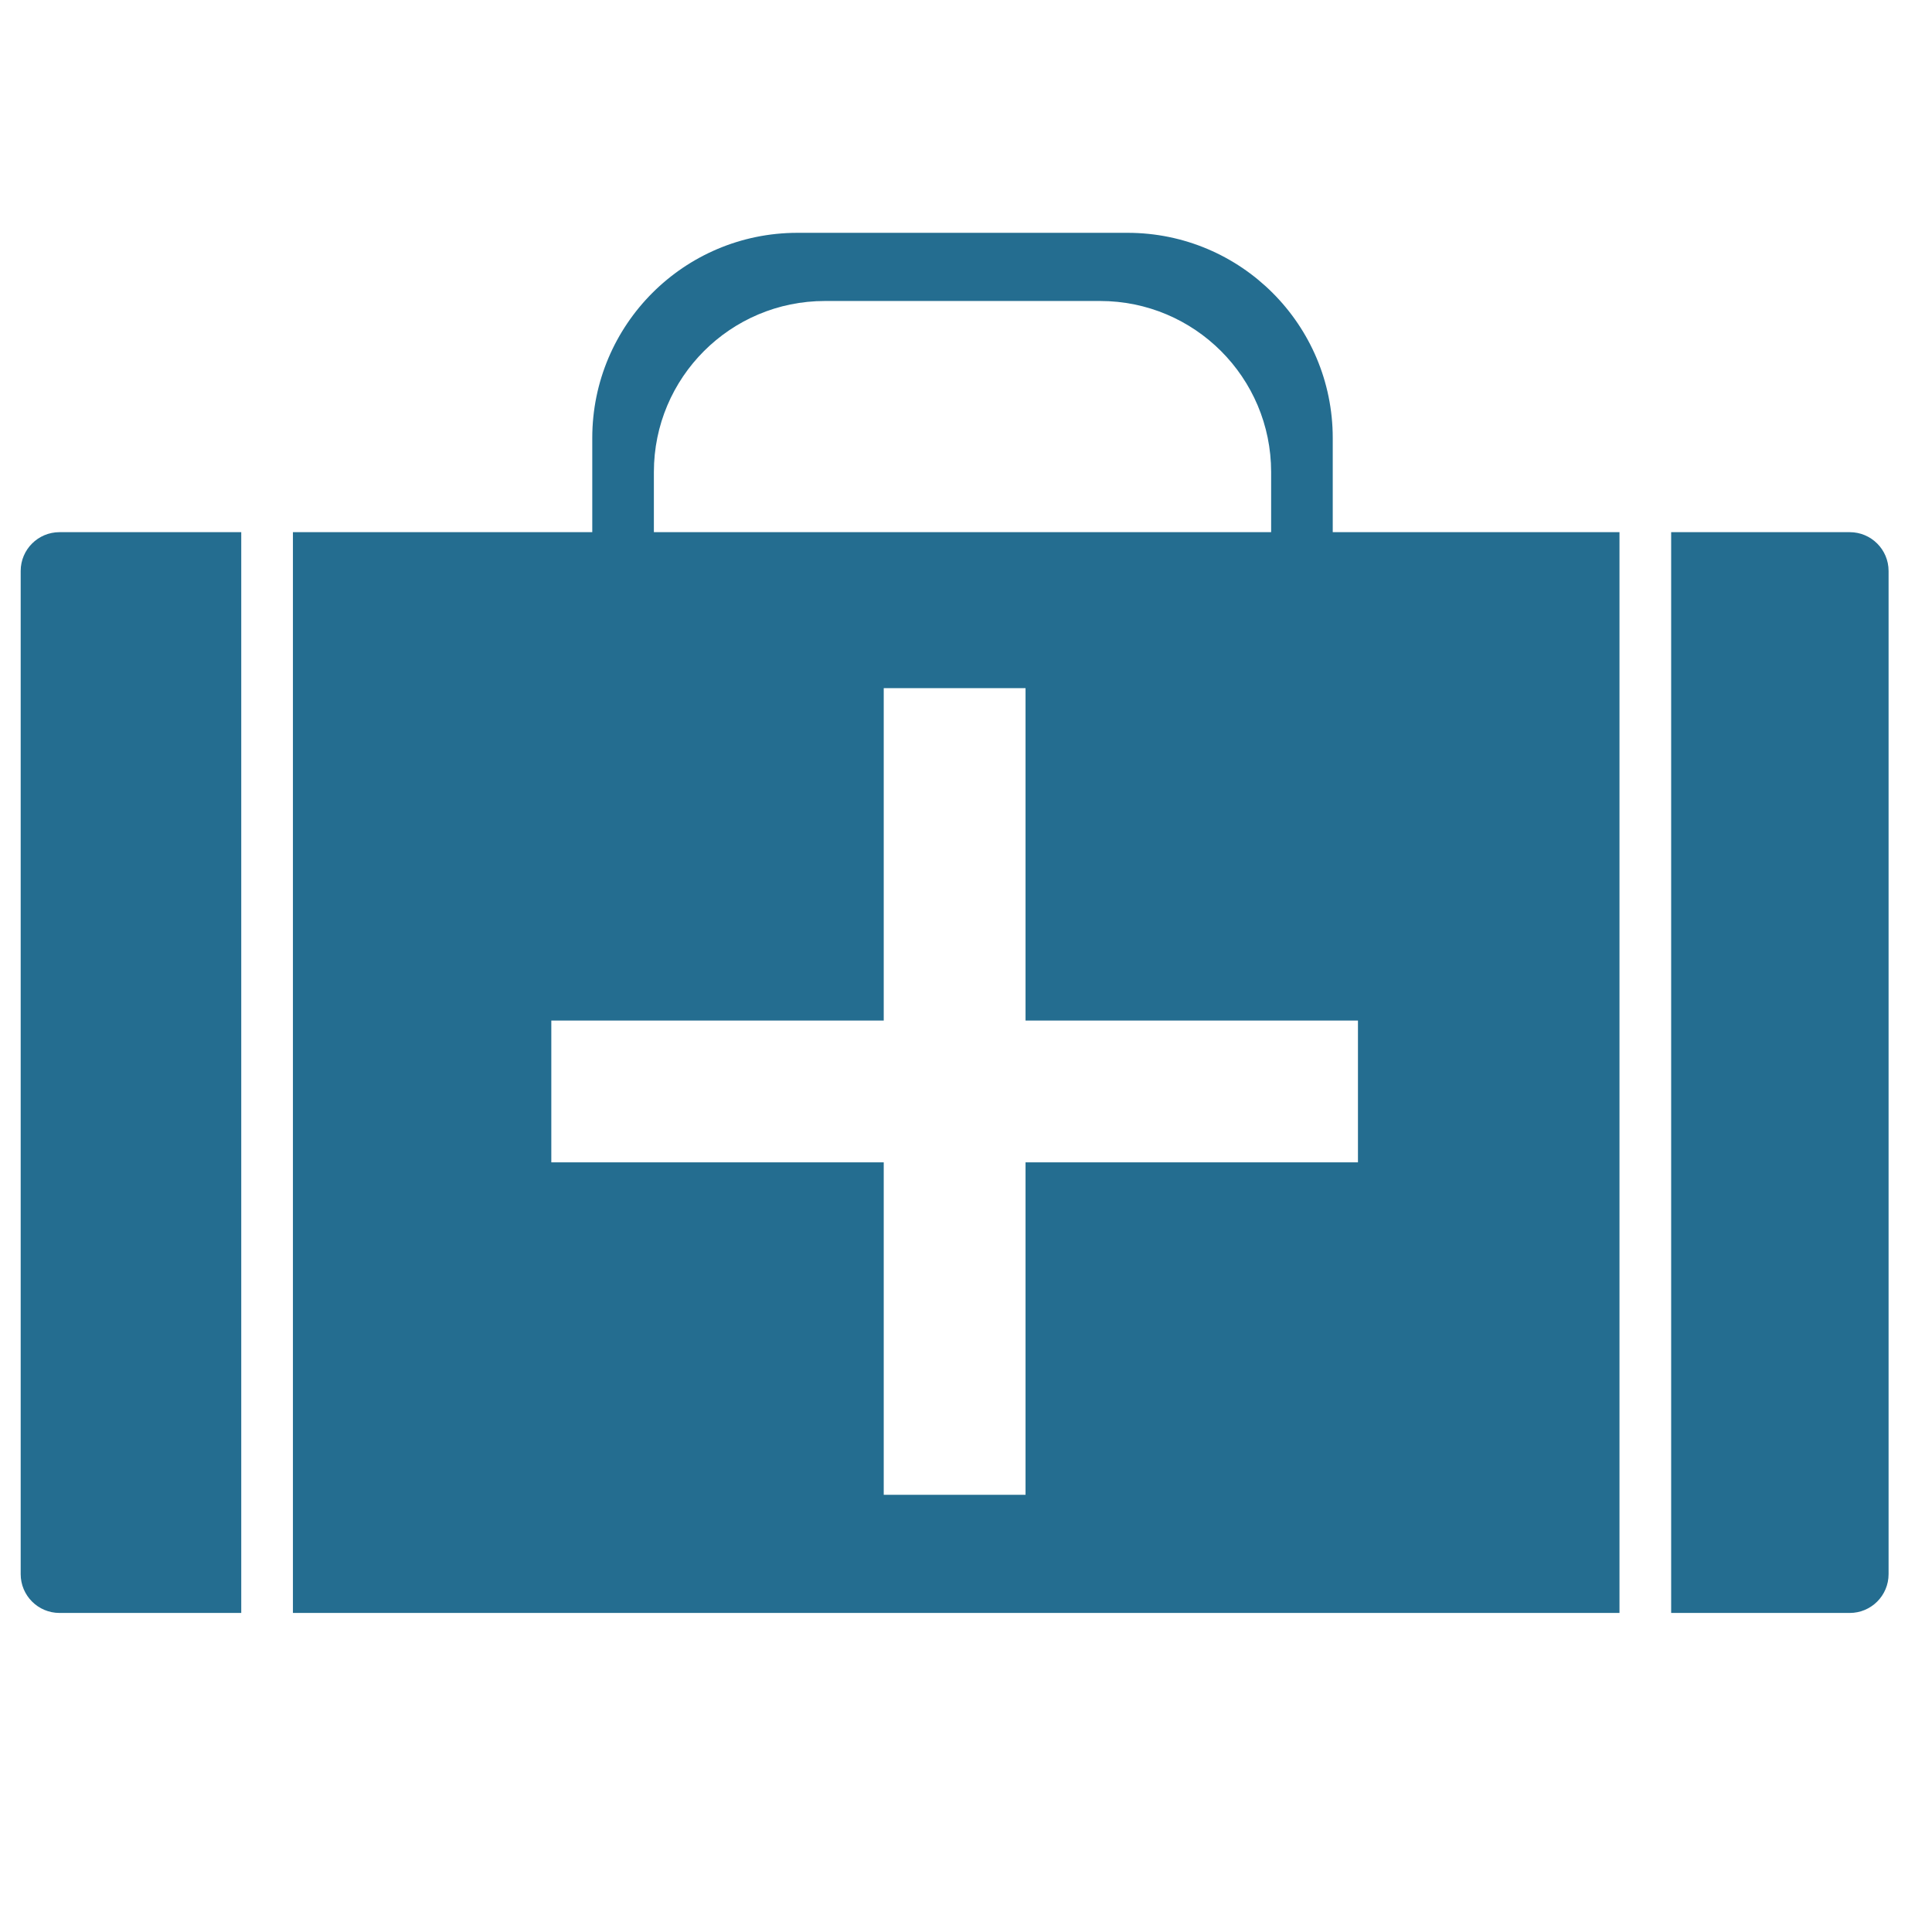<?xml version="1.0" standalone="no"?><!DOCTYPE svg PUBLIC "-//W3C//DTD SVG 1.1//EN" "http://www.w3.org/Graphics/SVG/1.1/DTD/svg11.dtd"><svg t="1722562864560" class="icon" viewBox="0 0 1024 1024" version="1.1" xmlns="http://www.w3.org/2000/svg" p-id="6732" xmlns:xlink="http://www.w3.org/1999/xlink" width="200" height="200"><path d="M980.41 282.061l-94.663 0L885.748 854.897l94.663 0c11.362 0 20.576-9.212 20.576-20.576L1000.987 302.635C1000.987 291.271 991.773 282.061 980.41 282.061z" fill="#246D90" p-id="6733"></path><path d="M10.963 302.635l0 531.685c0 11.364 9.212 20.576 20.574 20.576l96.328 0L127.865 282.061 31.537 282.061C20.173 282.061 10.963 291.271 10.963 302.635z" fill="#246d90" p-id="6734"></path><path d="M706.38 282.061l0-49.906c0-60.064-48.687-108.755-108.757-108.755l-174.954 0c-60.064 0-108.755 48.691-108.755 108.755l0 49.906-158.659 0L155.255 854.897l703.105 0L858.36 282.061 706.38 282.061zM346.569 250.188c0-50.07 40.587-90.659 90.659-90.659l145.838 0c50.072 0 90.661 40.587 90.661 90.659l0 31.873L346.569 282.061 346.569 250.188zM719.745 616.073l-176.191 0 0 176.194-75.158 0 0-176.194-176.191 0 0-75.153 176.191 0 0-176.194 75.158 0 0 176.194 176.191 0L719.745 616.073z" fill="#246d90" p-id="6735"></path></svg>